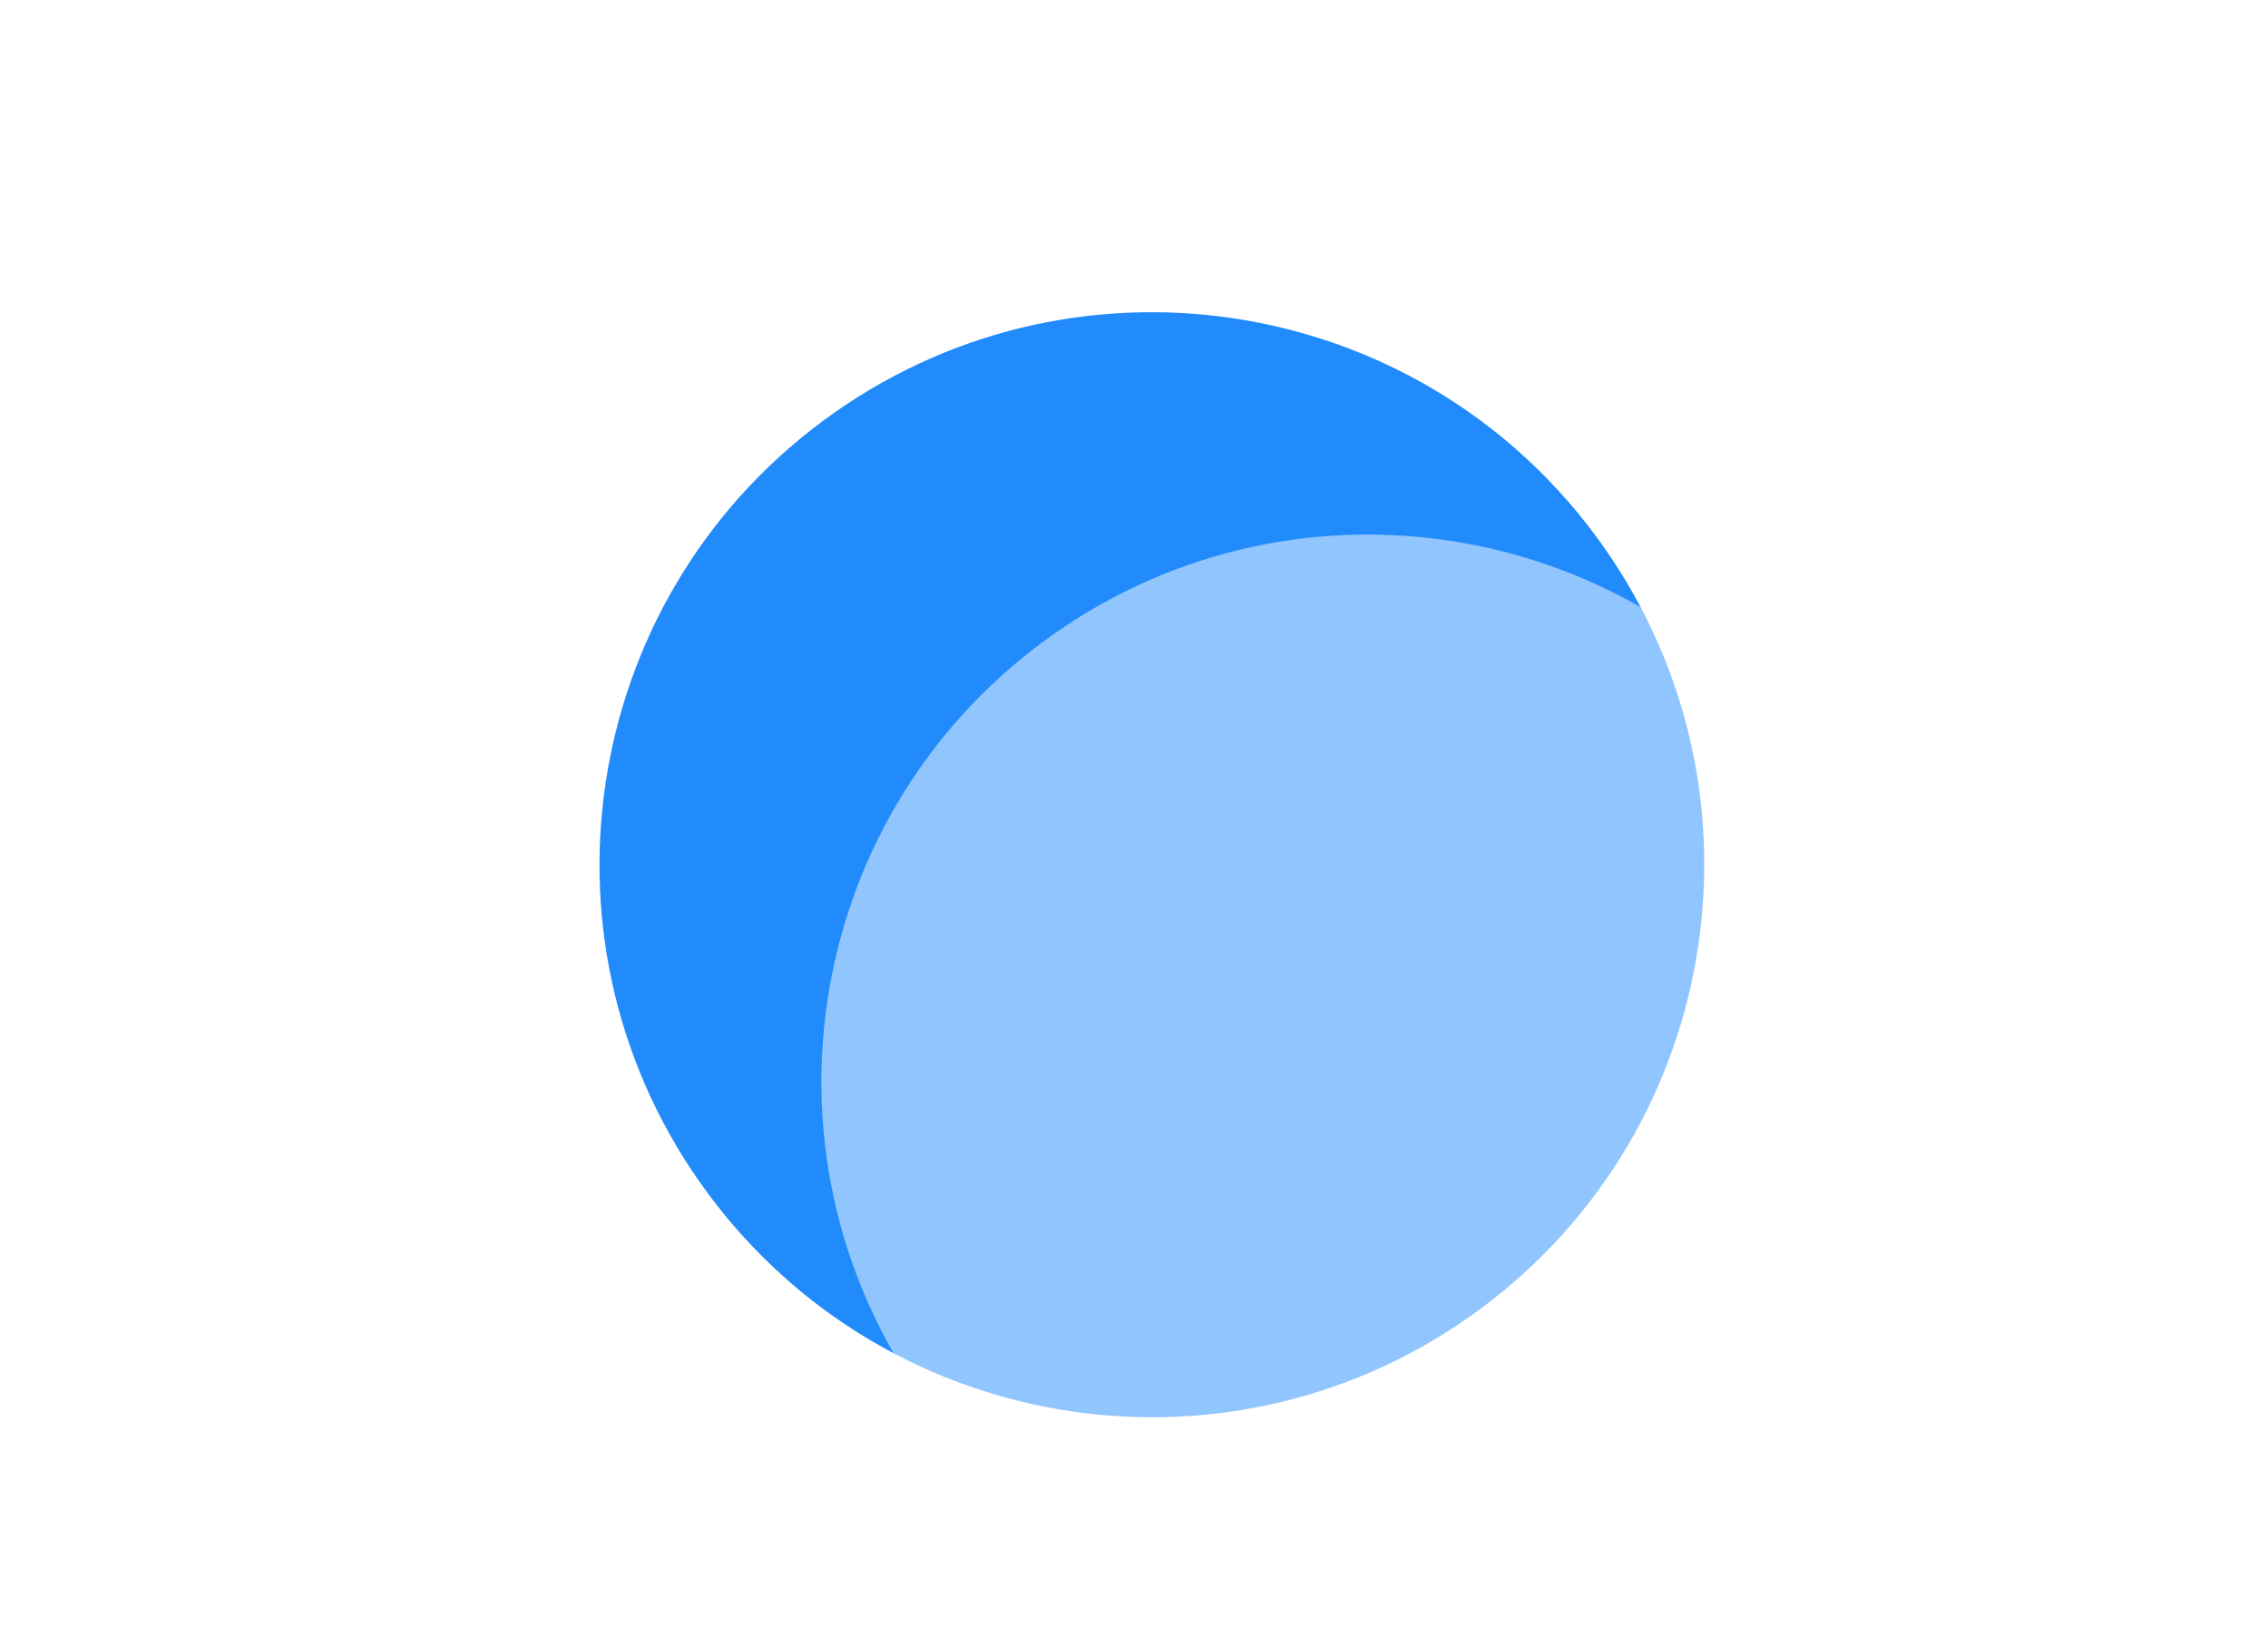 <?xml version="1.0" encoding="UTF-8"?> <svg xmlns="http://www.w3.org/2000/svg" width="1200" height="866" viewBox="0 0 1200 866" fill="none"><g clip-path="url(#clip0_230_28)"><g clip-path="url(#clip1_230_28)"><g filter="url(#filter0_f_230_28)"><path d="M844.342 283.51C748.294 153.792 565.276 126.497 435.558 222.544C305.84 318.591 278.544 501.61 374.592 631.328C470.639 761.046 653.658 788.341 783.376 692.294C913.094 596.247 940.389 413.228 844.342 283.51Z" fill="#218BFB"></path></g><g filter="url(#filter1_f_230_28)"><path d="M956.374 399.915C861.302 271.514 680.141 244.496 551.74 339.568C423.34 434.64 396.321 615.801 491.393 744.202C586.466 872.603 767.627 899.621 896.027 804.549C1024.43 709.476 1051.45 528.316 956.374 399.915Z" fill="white" fill-opacity="0.5"></path></g></g></g><defs><filter id="filter0_f_230_28" x="66.484" y="-85.563" width="1085.96" height="1085.96" filterUnits="userSpaceOnUse" color-interpolation-filters="sRGB"><feFlood flood-opacity="0" result="BackgroundImageFix"></feFlood><feBlend mode="normal" in="SourceGraphic" in2="BackgroundImageFix" result="shape"></feBlend><feGaussianBlur stdDeviation="125.356" result="effect1_foregroundBlur_230_28"></feGaussianBlur></filter><filter id="filter1_f_230_28" x="166.547" y="14.722" width="1114.67" height="1114.67" filterUnits="userSpaceOnUse" color-interpolation-filters="sRGB"><feFlood flood-opacity="0" result="BackgroundImageFix"></feFlood><feBlend mode="normal" in="SourceGraphic" in2="BackgroundImageFix" result="shape"></feBlend><feGaussianBlur stdDeviation="134.017" result="effect1_foregroundBlur_230_28"></feGaussianBlur></filter><clipPath id="clip0_230_28"><rect width="1200" height="866" fill="white"></rect></clipPath><clipPath id="clip1_230_28"><rect width="1260.98" height="1124.5" fill="white" transform="translate(600.369 1357.57) rotate(-126.517)"></rect></clipPath></defs></svg> 